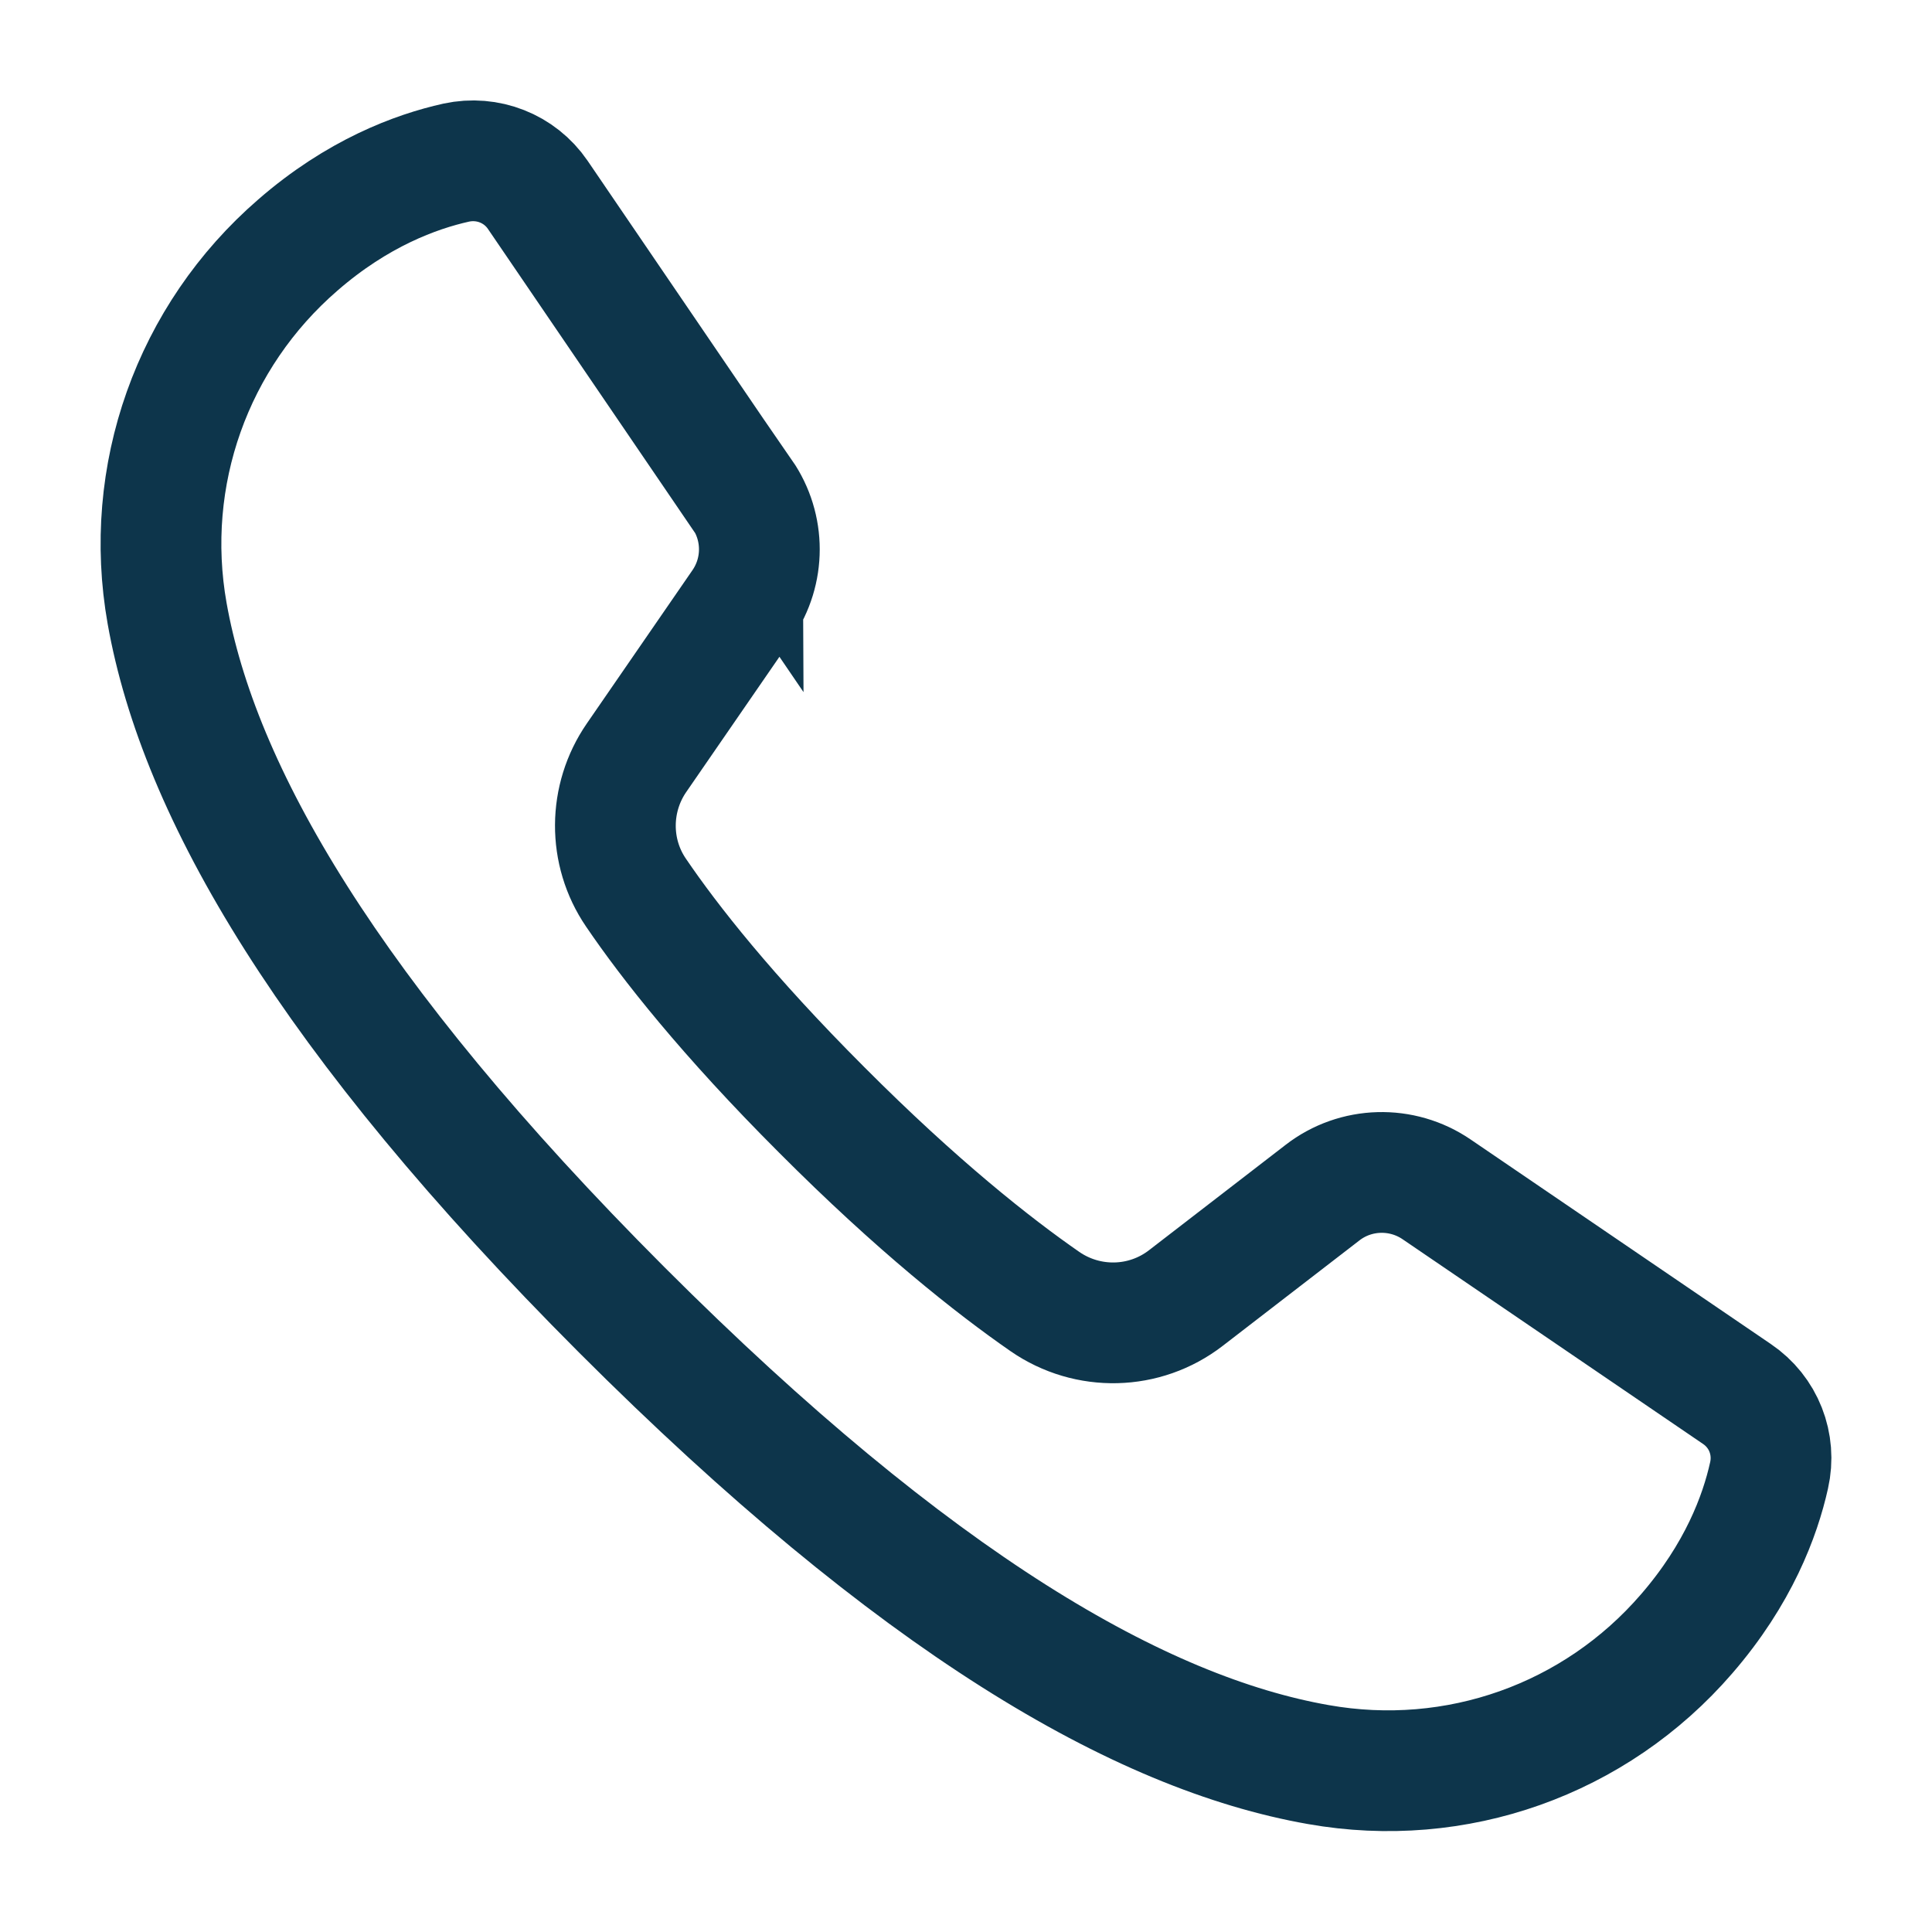 <?xml version="1.0" encoding="UTF-8"?><svg id="Capa_1" xmlns="http://www.w3.org/2000/svg" viewBox="0 0 60 60"><defs><style>.cls-1{fill:none;stroke:#0d354b;stroke-linecap:round;stroke-miterlimit:10;stroke-width:3.75px;}</style></defs><path class="cls-1" d="M23.05,15.37l-6.35-9.32c-.56-.82-1.56-1.21-2.53-1-1.26.28-3.07.95-4.92,2.56-3.28,2.84-4.82,7.16-4.06,11.44.98,5.52,4.99,12.49,14.12,21.63h0c9.13,9.13,16.11,13.15,21.63,14.12,4.28.76,8.6-.77,11.44-4.06,1.61-1.86,2.28-3.66,2.56-4.92.22-.97-.17-1.97-1-2.53l-9.32-6.35c-1.08-.74-2.52-.7-3.55.1l-4.24,3.27c-1.28.99-3.05,1.03-4.38.11-1.6-1.11-3.96-2.97-6.93-5.95-2.95-2.95-4.73-5.22-5.77-6.75-.86-1.26-.85-2.93.02-4.19l3.28-4.76c.71-1.03.71-2.39,0-3.42Z"/></svg>